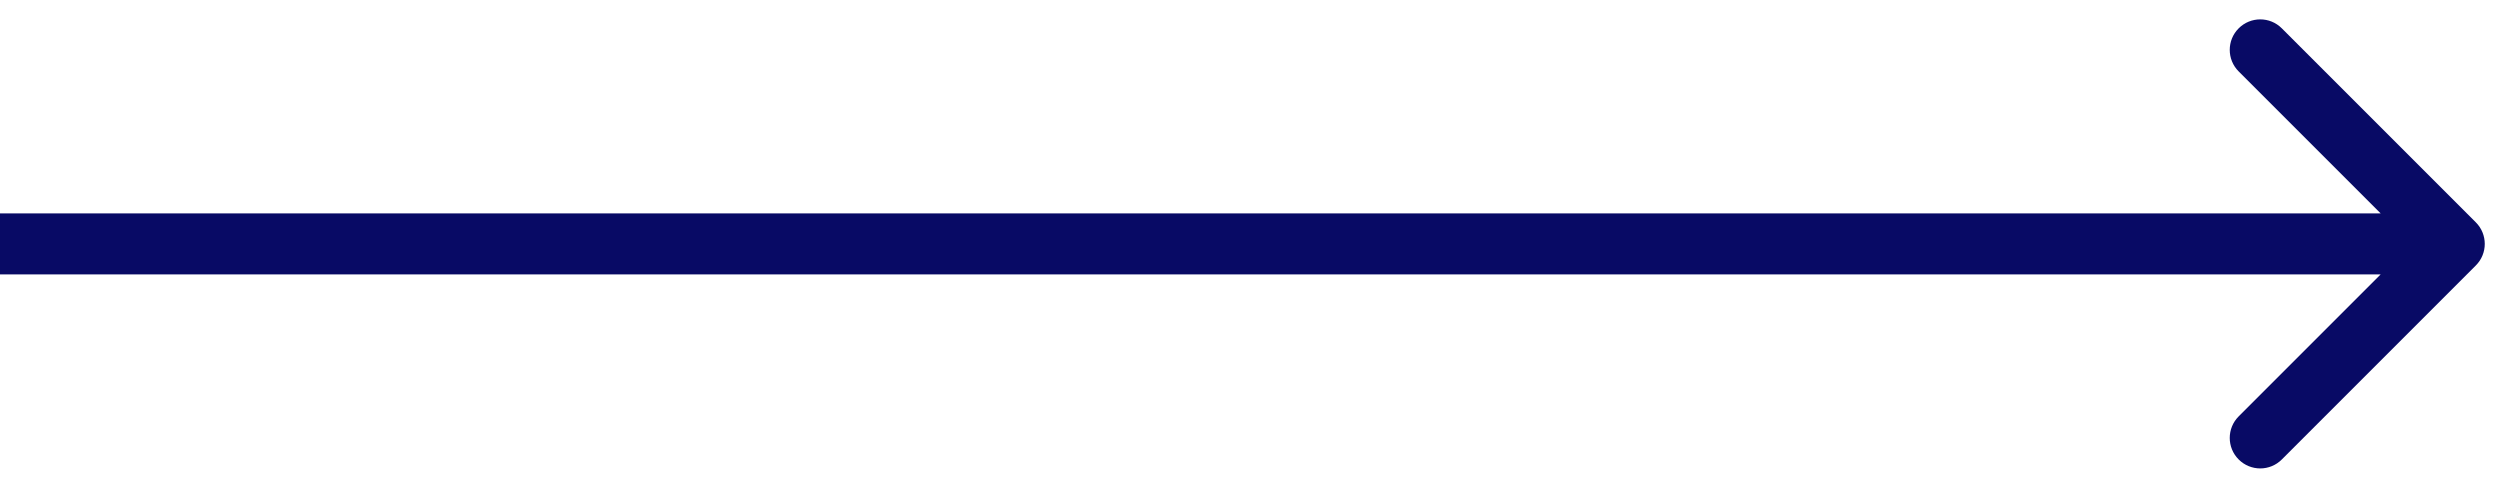 <svg width="82" height="16" viewBox="0 0 82 16" fill="none" xmlns="http://www.w3.org/2000/svg">
<path d="M81.207 8.707C81.598 8.317 81.598 7.683 81.207 7.293L74.843 0.929C74.453 0.538 73.82 0.538 73.429 0.929C73.038 1.319 73.038 1.953 73.429 2.343L79.086 8L73.429 13.657C73.038 14.047 73.038 14.681 73.429 15.071C73.82 15.462 74.453 15.462 74.843 15.071L81.207 8.707ZM0 9H80.5V7H0V9Z" fill="#080A65"/>
</svg>
